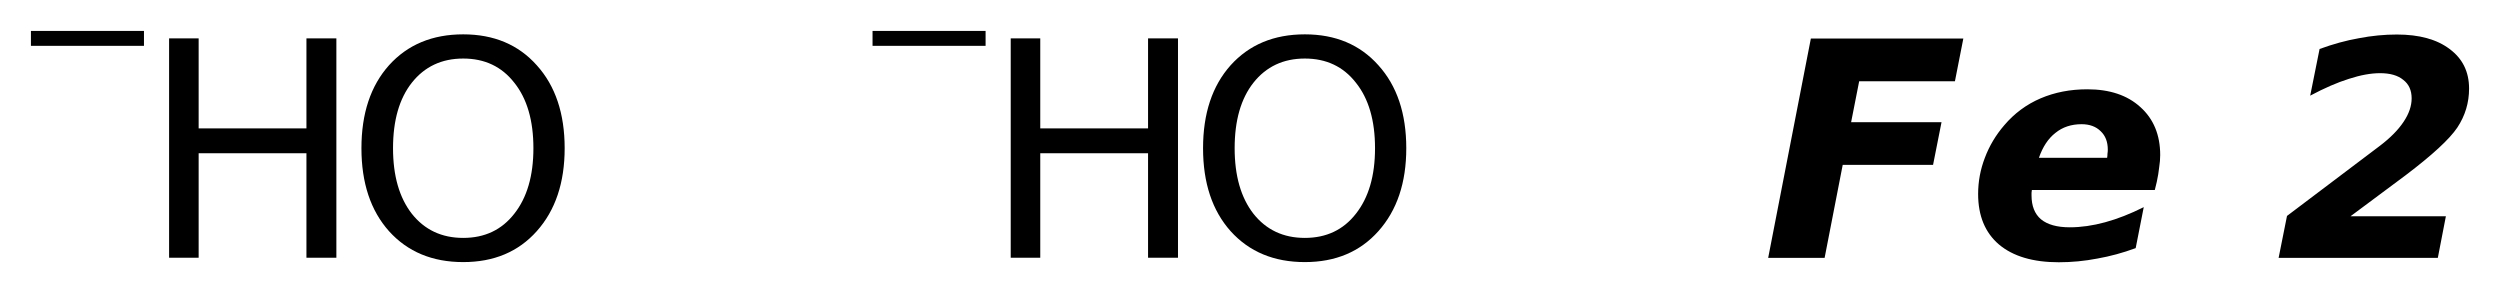<?xml version='1.0' encoding='UTF-8'?>
<!DOCTYPE svg PUBLIC "-//W3C//DTD SVG 1.1//EN" "http://www.w3.org/Graphics/SVG/1.1/DTD/svg11.dtd">
<svg version='1.2' xmlns='http://www.w3.org/2000/svg' xmlns:xlink='http://www.w3.org/1999/xlink' width='45.27mm' height='5.309mm' viewBox='0 0 45.27 5.309'>
  <desc>Generated by the Chemistry Development Kit (http://github.com/cdk)</desc>
  <g stroke-linecap='round' stroke-linejoin='round' fill='#000000'>
    <rect x='.0' y='.0' width='46.0' height='6.0' fill='#FFFFFF' stroke='none'/>
    <g id='mol1' class='mol'>
      <g id='mol1atm1' class='atom'>
        <path d='M8.388 1.06q-.584 -.0 -.931 .438q-.34 .432 -.34 1.186q-.0 .748 .34 1.186q.347 .438 .931 .438q.584 -.0 .925 -.438q.346 -.438 .346 -1.186q.0 -.754 -.346 -1.186q-.341 -.438 -.925 -.438zM8.388 .622q.833 .0 1.332 .56q.505 .559 .505 1.502q-.0 .937 -.505 1.502q-.499 .56 -1.332 .56q-.839 -.0 -1.344 -.56q-.499 -.559 -.499 -1.502q.0 -.943 .499 -1.502q.505 -.56 1.344 -.56z' stroke='none'/>
        <path d='M3.062 .695h.535v1.63h1.952v-1.63h.542v3.972h-.542v-1.892h-1.952v1.892h-.535v-3.972z' stroke='none'/>
        <path d='M.56 .56h2.047v.27h-2.047v-.27z' stroke='none'/>
      </g>
      <g id='mol1atm2' class='atom'>
        <path d='M23.628 1.06q-.584 -.0 -.931 .438q-.34 .432 -.34 1.186q-.0 .748 .34 1.186q.347 .438 .931 .438q.584 -.0 .925 -.438q.346 -.438 .346 -1.186q.0 -.754 -.346 -1.186q-.341 -.438 -.925 -.438zM23.628 .622q.833 .0 1.332 .56q.505 .559 .505 1.502q-.0 .937 -.505 1.502q-.499 .56 -1.332 .56q-.839 -.0 -1.344 -.56q-.499 -.559 -.499 -1.502q.0 -.943 .499 -1.502q.505 -.56 1.344 -.56z' stroke='none'/>
        <path d='M18.302 .695h.535v1.63h1.952v-1.63h.542v3.972h-.542v-1.892h-1.952v1.892h-.535v-3.972z' stroke='none'/>
        <path d='M15.8 .56h2.047v.27h-2.047v-.27z' stroke='none'/>
      </g>
      <path id='mol1atm3' class='atom' d='M32.791 .698h2.761l-.152 .773h-1.734l-.146 .742h1.637l-.153 .772h-1.636l-.328 1.685h-1.022l.773 -3.972zM39.056 3.289l-.037 .152h-2.226q.0 .018 -.006 .049q.0 .03 .0 .049q.0 .285 .17 .431q.177 .146 .523 .146q.305 .0 .639 -.091q.335 -.091 .7 -.274l-.146 .742q-.347 .128 -.694 .189q-.347 .067 -.699 .067q-.7 -.0 -1.083 -.322q-.377 -.323 -.377 -.913q-.0 -.34 .122 -.657q.121 -.322 .352 -.59q.274 -.322 .657 -.486q.383 -.164 .846 -.164q.608 -.0 .961 .322q.359 .322 .359 .87q-.0 .103 -.019 .225q-.012 .115 -.042 .255zM38.156 2.857q.006 -.036 .006 -.073q.006 -.036 .006 -.073q-.0 -.213 -.128 -.334q-.128 -.128 -.347 -.128q-.28 .0 -.474 .158q-.195 .152 -.298 .45h1.235zM42.563 3.916h1.727l-.146 .754h-2.883l.152 -.76l1.685 -1.272q.28 -.213 .426 -.432q.146 -.218 .146 -.425q-.0 -.219 -.152 -.335q-.146 -.121 -.42 -.121q-.249 -.0 -.565 .103q-.311 .097 -.7 .304l.17 -.845q.365 -.134 .712 -.195q.347 -.067 .687 -.067q.609 .0 .955 .262q.353 .261 .353 .717q.0 .384 -.213 .706q-.213 .316 -.937 .864l-.997 .742z' stroke='none'/>
    </g>
  </g>
</svg>

